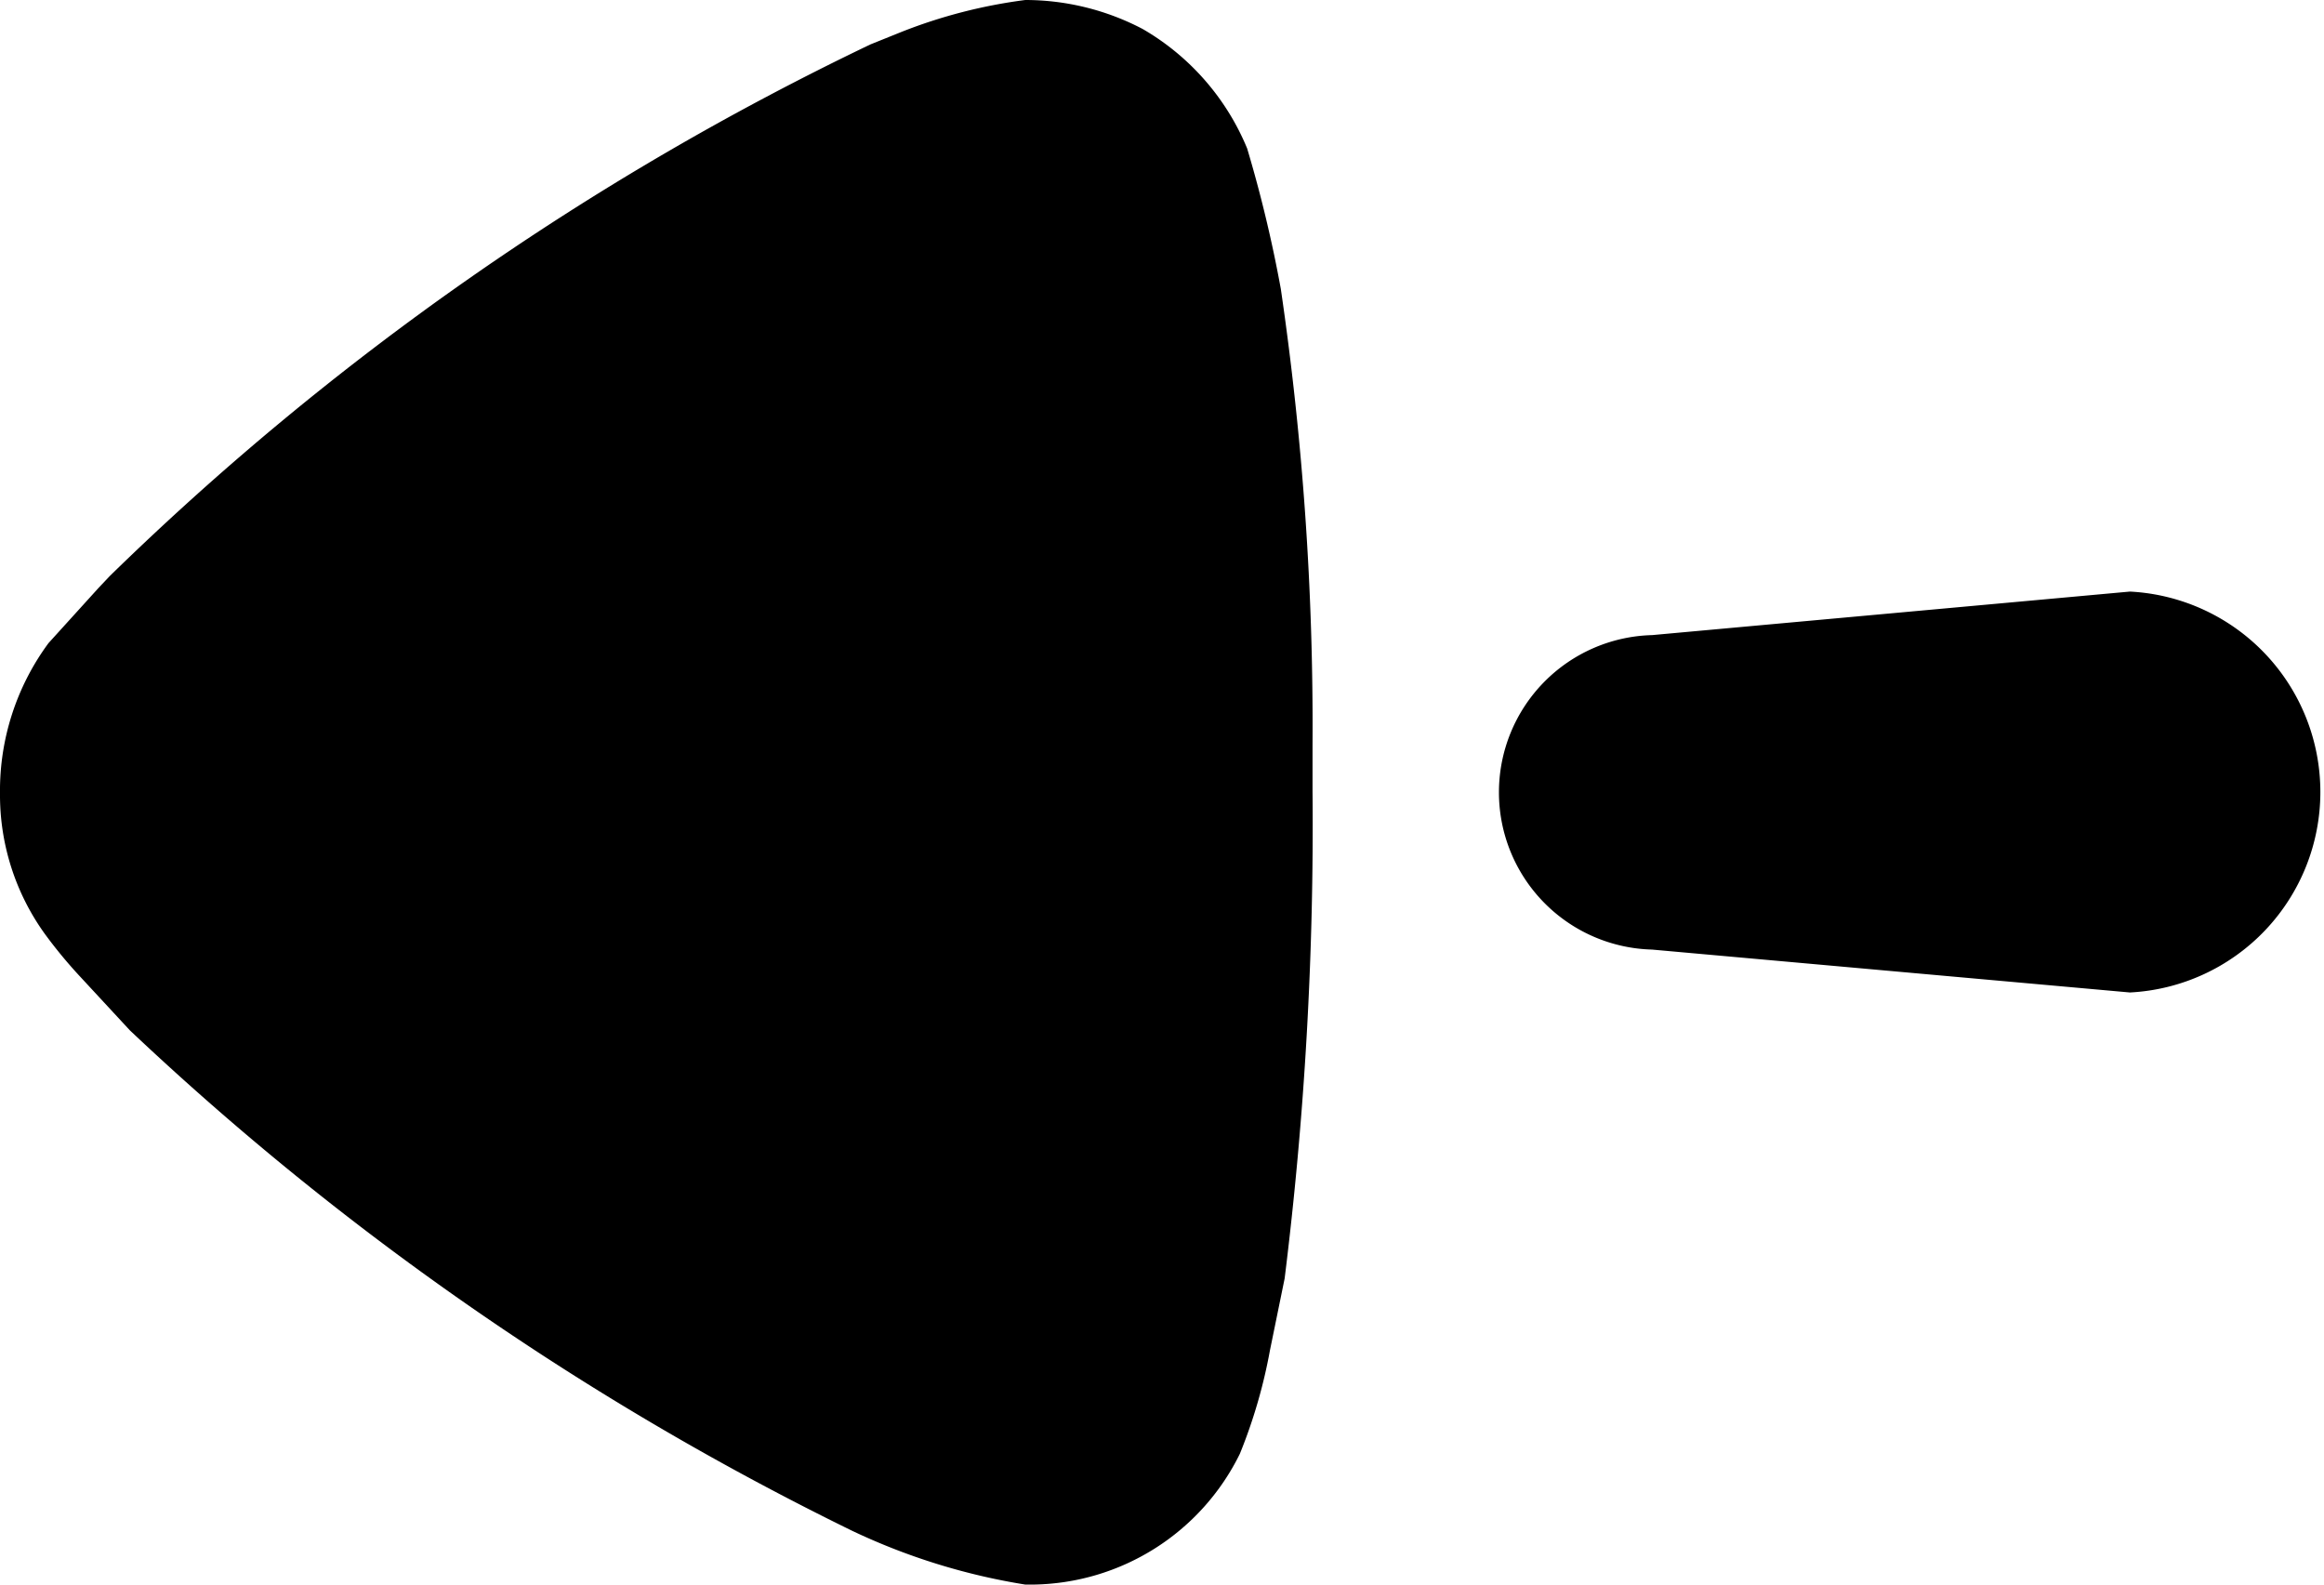 <svg id="Iconly_Bold_Arrow_-_Left" data-name="Iconly/Bold/Arrow - Left" xmlns="http://www.w3.org/2000/svg" width="22" height="15" viewBox="0 0 22 15">
  <g id="Arrow_-_Left" data-name="Arrow - Left" transform="translate(0 0)">
    <path id="Arrow_-_Left-2" data-name="Arrow - Left" d="M9.706,15a6.042,6.042,0,0,1-1.641-.51A27.628,27.628,0,0,1,1.23,9.754l-.463-.5A4.471,4.471,0,0,1,.424,8.84,2.247,2.247,0,0,1,0,7.51,2.352,2.352,0,0,1,.459,6.088l.476-.525.107-.113A26.972,26.972,0,0,1,8.241.42L8.539.3A4.878,4.878,0,0,1,9.706,0a2.394,2.394,0,0,1,1.112.275,2.337,2.337,0,0,1,.988,1.13,12.46,12.46,0,0,1,.319,1.331,28.563,28.563,0,0,1,.3,4.314v.442a34.747,34.747,0,0,1-.264,4.61l-.139.68a4.954,4.954,0,0,1-.285.98A2.213,2.213,0,0,1,9.777,15Zm5.934-6.011a1.489,1.489,0,0,1,0-2.977L20.163,5.6a1.9,1.9,0,0,1,0,3.795Z" transform="translate(0 0)"/>
  </g>
</svg>
